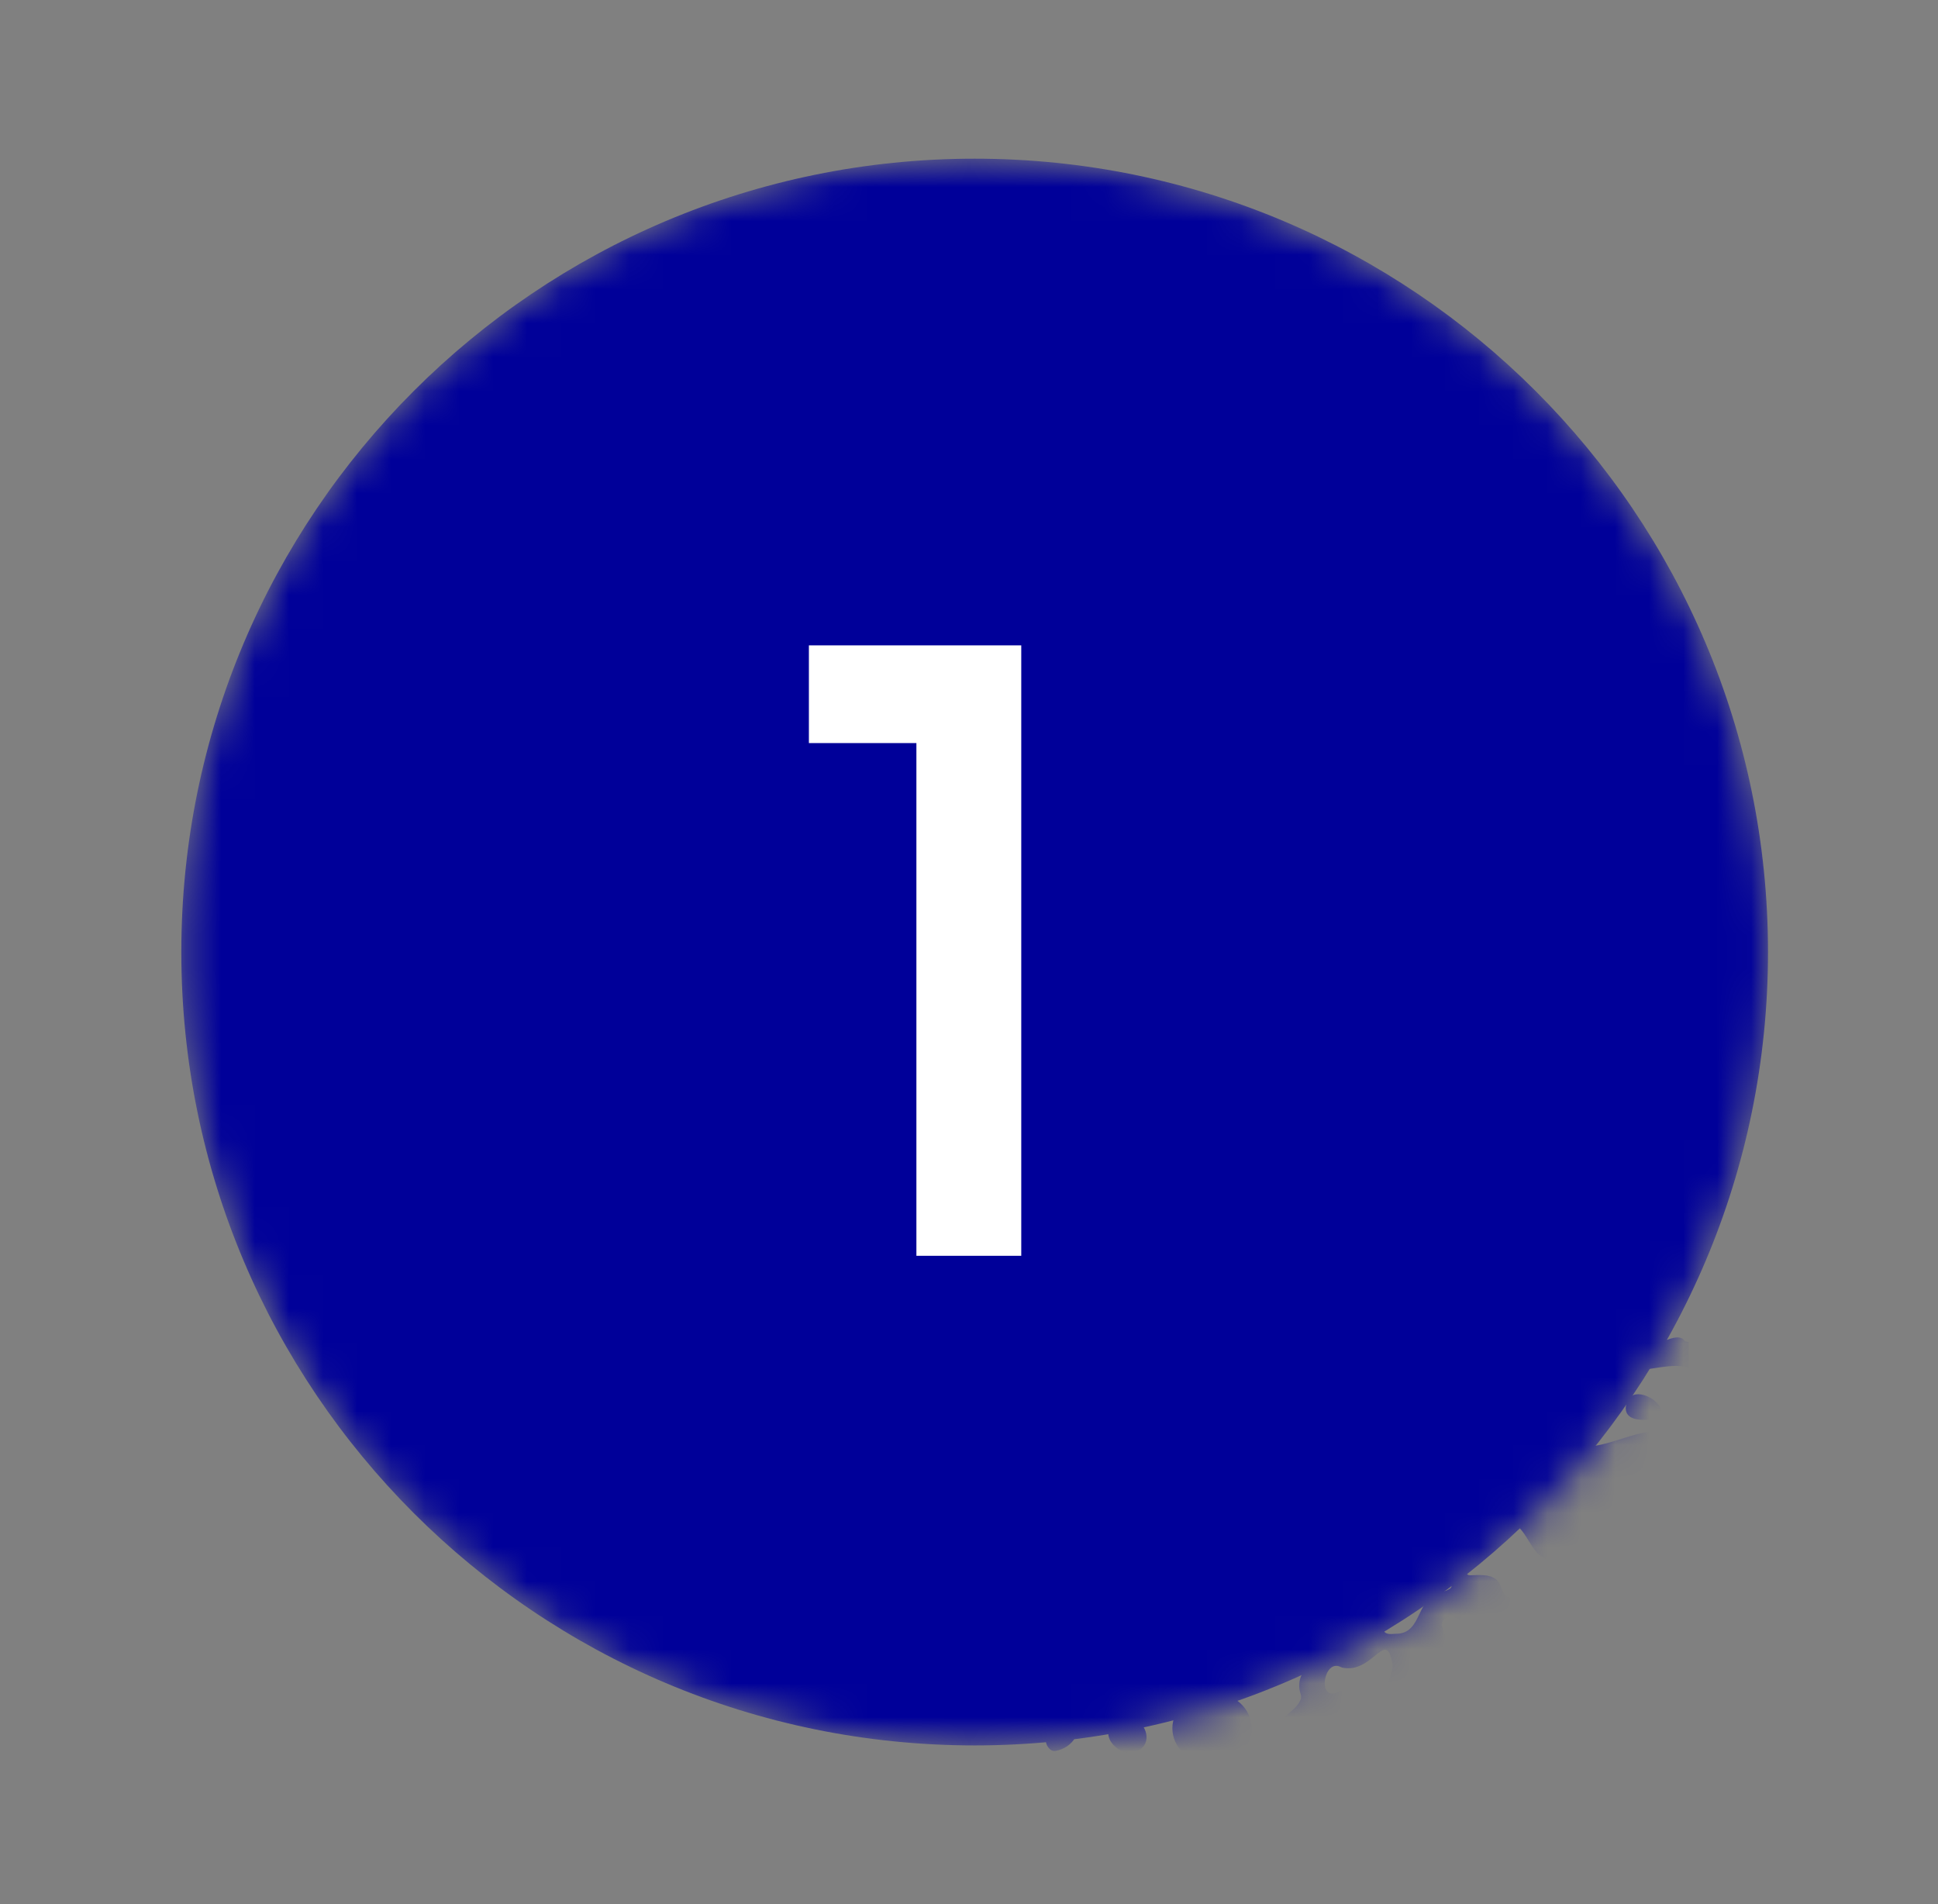 <svg width="57" height="56" viewBox="0 0 57 56" fill="none" xmlns="http://www.w3.org/2000/svg">
<rect x="0" y="0" width="57" height="56" fill="#808080" stroke="none"/>
<mask id="mask0_2461_10118" style="mask-type:alpha" maskUnits="userSpaceOnUse" x="5" y="4" width="47" height="48">
<path d="M5.333 28C5.333 15.113 15.78 4.667 28.666 4.667C41.553 4.667 52 15.113 52 28C52 40.887 41.553 51.333 28.666 51.333C15.78 51.333 5.333 40.887 5.333 28Z" fill="#000099"/>
</mask>
<g mask="url(#mask0_2461_10118)">
<path d="M5.333 28C5.333 15.113 15.78 4.667 28.666 4.667C41.553 4.667 52 15.113 52 28C52 40.887 41.553 51.333 28.666 51.333C15.78 51.333 5.333 40.887 5.333 28Z" fill="#000099"/>
<path d="M46.842 35.382C46.862 35.432 46.858 35.488 46.836 35.539C46.53 36.243 45.879 36.383 45.568 35.578C45.557 35.546 45.551 35.512 45.554 35.478C45.621 34.767 46.623 34.853 46.842 35.382Z" fill="#000099"/>
<path d="M48.947 39.434C49.199 39.343 49.424 39.263 49.55 39.435C49.563 39.454 49.615 39.465 49.666 39.468V40.234C49.431 40.117 48.975 40.188 48.538 40.256C47.87 40.359 47.245 40.456 47.506 39.876C47.514 39.856 47.527 39.838 47.54 39.82L47.542 39.817C47.695 39.619 47.628 39.546 47.407 39.497C47.392 39.493 47.376 39.492 47.36 39.49C46.741 39.431 46.948 38.332 47.582 38.727L47.634 38.755C47.845 38.866 48.063 38.98 48.065 39.238C48.065 39.329 48.081 39.426 48.159 39.476C48.398 39.63 48.687 39.527 48.947 39.434Z" fill="#000099"/>
<path d="M39.691 45.039C39.323 45.464 40.082 45.899 40.439 45.834C40.452 45.832 40.464 45.829 40.477 45.826C40.523 45.816 40.569 45.807 40.615 45.809C40.8 45.823 40.928 45.843 41.021 45.857C41.239 45.889 41.274 45.895 41.418 45.749C41.441 45.725 41.469 45.704 41.498 45.691C42.325 45.328 41.664 47.503 41.105 47.012C40.901 46.823 40.847 46.678 40.813 46.586C40.796 46.54 40.784 46.508 40.76 46.489C40.702 46.442 40.574 46.483 40.123 46.628L39.939 46.687C39.922 46.693 39.901 46.698 39.882 46.7C39.433 46.743 39.38 46.482 39.337 46.27C39.305 46.112 39.279 45.981 39.097 46.025C39.081 46.029 39.062 46.033 39.045 46.035C38.159 46.127 38.589 45.12 39.062 44.855C39.375 44.629 39.457 44.464 39.234 44.171C39.224 44.158 39.212 44.145 39.2 44.134C38.532 43.5 40.101 43.36 40.025 43.998C40.022 44.022 40.019 44.047 40.021 44.071C40.041 44.44 40.009 44.758 39.691 45.039Z" fill="#000099"/>
<path d="M38.605 47.194C38.635 47.194 38.667 47.188 38.695 47.175C38.965 47.066 39.233 46.858 38.912 46.68C38.889 46.668 38.864 46.659 38.838 46.656C38.76 46.647 38.669 46.651 38.576 46.655C38.401 46.663 38.218 46.672 38.098 46.592C38.072 46.575 38.054 46.548 38.038 46.523C37.665 45.926 36.613 46.215 36.415 46.753C36.144 47.452 36.919 49.606 37.862 48.739C37.898 48.706 37.945 48.678 37.991 48.659C38.491 48.466 38.485 47.952 37.882 47.857C37.786 47.842 37.624 47.742 37.63 47.697C37.672 47.056 37.903 47.096 38.242 47.154C38.352 47.173 38.474 47.194 38.605 47.194Z" fill="#000099"/>
<path d="M35.137 44.07C35.081 44.081 35.021 44.071 34.968 44.047C34.167 43.669 34.547 43.539 35.005 43.383C35.282 43.289 35.586 43.185 35.679 43.011C35.956 42.301 36.411 42.724 36.797 43.084C36.868 43.15 36.937 43.214 37.002 43.269C37.411 43.59 37.12 43.802 36.74 43.882C36.676 43.894 36.609 43.882 36.552 43.852C35.9 43.514 35.791 43.624 35.624 43.791C35.525 43.891 35.405 44.011 35.137 44.07Z" fill="#000099"/>
<path d="M41.501 41.103C41.703 41.239 41.999 41.352 42.158 41.16C42.181 41.132 42.191 41.096 42.199 41.059C42.255 40.778 42.438 40.79 42.649 40.804C42.755 40.811 42.868 40.819 42.977 40.79C43.758 40.487 43.476 40.034 42.85 39.937C42.797 39.929 42.743 39.937 42.693 39.951C42.601 39.977 42.47 40.013 42.432 40.09C42.345 40.31 42.127 40.395 41.913 40.478C41.684 40.567 41.46 40.654 41.41 40.901C41.393 40.981 41.434 41.058 41.501 41.103Z" fill="#000099"/>
<path d="M32.125 47.178C31.953 47.191 31.682 47.112 31.9 46.923C32.638 46.432 31.743 45.958 31.44 46.6L31.436 46.608C31.43 46.62 31.424 46.632 31.417 46.642C31.262 46.889 31.347 46.947 31.455 47.022C31.521 47.067 31.595 47.118 31.628 47.221C31.635 47.245 31.637 47.27 31.635 47.294C31.612 47.681 31.698 47.76 32.155 47.76C32.776 47.83 32.745 47.124 32.125 47.178Z" fill="#000099"/>
<path d="M35.963 46.419C35.672 46.93 34.392 47.108 34.788 46.272C35.015 45.829 35.908 45.744 35.985 46.307C35.99 46.346 35.982 46.385 35.963 46.419Z" fill="#000099"/>
<path d="M37.626 45.518C38.723 45.347 38.533 44.691 37.661 44.464C37.637 44.458 37.611 44.454 37.588 44.456C37.117 44.514 36.96 45.562 37.626 45.518Z" fill="#000099"/>
<path d="M33.117 50.499C33.139 50.495 33.162 50.494 33.185 50.496C33.78 50.565 34.016 51.518 33.172 51.546C33.145 51.546 33.115 51.541 33.089 51.533C32.505 51.337 32.352 50.652 33.117 50.499Z" fill="#000099"/>
<path d="M45.19 40.028C45.475 40.043 45.59 39.886 45.622 39.401C45.611 38.298 43.438 39.819 45.19 40.028Z" fill="#000099"/>
<path d="M39.646 40.978C39.643 40.964 39.643 40.95 39.645 40.936C39.693 40.458 40.507 40.301 40.56 40.867C40.606 41.758 39.741 41.762 39.646 40.978Z" fill="#000099"/>
<path d="M33.995 41.89C34.013 41.892 34.032 41.894 34.049 41.892C34.575 41.852 34.711 41.022 34.068 41.101C33.181 41.136 33.34 41.77 33.995 41.89Z" fill="#000099"/>
<path d="M40.21 43.569C40.044 43.424 40.111 43.219 40.206 43.016C40.216 42.992 40.232 42.969 40.249 42.951C40.852 42.324 41.284 43.498 40.369 43.613C40.312 43.62 40.252 43.607 40.21 43.569Z" fill="#000099"/>
<path d="M47.818 41.375C47.8 41.625 47.968 41.748 48.312 41.757C49.739 41.741 47.937 40.365 47.818 41.375Z" fill="#000099"/>
<path d="M32.02 48.705C32.047 48.703 32.075 48.705 32.101 48.712C32.721 48.882 32.498 49.529 31.708 49.511C31.663 49.511 31.616 49.498 31.581 49.47C31.249 49.213 31.642 48.753 32.02 48.705Z" fill="#000099"/>
<path d="M31.405 50.652C31.38 50.644 31.354 50.639 31.328 50.641C30.895 50.663 30.569 51.161 30.884 51.447C30.927 51.488 30.99 51.504 31.049 51.494C31.551 51.411 31.945 50.832 31.405 50.652Z" fill="#000099"/>
<path d="M45.963 39.041C46.308 39.163 46.418 39.067 46.456 38.604C46.46 37.549 45.114 38.835 45.963 39.041Z" fill="#000099"/>
<path d="M36.494 44.144C36.473 44.14 36.45 44.14 36.43 44.143C36.237 44.168 36.065 44.287 36.06 44.477C36.116 45.797 37.481 44.314 36.494 44.144Z" fill="#000099"/>
<path d="M39.301 42.118C39.285 42.134 39.265 42.146 39.246 42.156C38.402 42.58 38.833 41.034 39.474 41.425C39.735 41.625 39.566 41.881 39.301 42.118Z" fill="#000099"/>
<path d="M38.242 40.678C38.998 40.661 38.67 39.999 37.958 39.981C37.91 39.98 37.862 39.992 37.824 40.02C37.48 40.269 37.733 40.674 38.242 40.678Z" fill="#000099"/>
<path d="M28.8 47.564C28.819 47.564 28.841 47.567 28.86 47.572C29.433 47.736 28.988 48.267 28.475 48.338C28.411 48.347 28.344 48.327 28.3 48.281C28.025 47.988 28.354 47.564 28.8 47.564Z" fill="#000099"/>
<path d="M42.021 43.196C42.033 43.212 42.046 43.226 42.062 43.237C42.2 43.334 42.499 43.391 42.647 43.268C43.349 42.747 41.258 42.202 42.021 43.196Z" fill="#000099"/>
<path d="M33.701 49.449C33.737 48.935 34.227 48.624 34.473 49.062C34.489 49.088 34.498 49.119 34.495 49.153C34.479 49.462 34.024 49.844 33.753 49.595C33.714 49.557 33.697 49.502 33.701 49.449Z" fill="#000099"/>
<path d="M39.574 38.904C39.552 38.934 39.536 38.966 39.53 39.002C39.438 39.527 40.06 39.224 40.134 38.853C40.149 38.783 40.11 38.713 40.044 38.68C39.842 38.579 39.703 38.73 39.574 38.904Z" fill="#000099"/>
<path d="M39.78 37.407C39.833 37.435 39.859 37.496 39.843 37.552C39.751 37.883 39.037 38.312 39.04 37.846C39.04 37.828 39.043 37.809 39.049 37.792C39.136 37.546 39.534 37.269 39.78 37.407Z" fill="#000099"/>
<path d="M35.647 51.88C36.291 51.88 36.813 51.409 36.813 50.828C36.813 50.247 36.291 49.776 35.647 49.776C35.004 49.776 34.482 50.247 34.482 50.828C34.482 51.409 35.004 51.88 35.647 51.88Z" fill="#000099"/>
<path fill-rule="evenodd" clip-rule="evenodd" d="M49.595 43.849C49.61 43.847 49.626 43.847 49.64 43.847C49.649 43.847 49.659 43.848 49.663 43.849V52.267H36.846C36.931 52.233 37.018 52.201 37.105 52.17C37.645 51.974 38.164 51.785 37.836 51.189C37.605 50.655 37.77 50.511 37.968 50.336C38.07 50.248 38.18 50.151 38.251 49.992C38.28 49.928 38.268 49.857 38.246 49.791C38.143 49.477 38.278 49.12 38.574 48.928C38.593 48.916 38.611 48.903 38.627 48.888C38.745 48.767 38.833 48.625 38.921 48.484C39.099 48.198 39.272 47.918 39.687 47.847C39.841 47.808 39.928 47.674 40.013 47.546C40.126 47.371 40.235 47.205 40.497 47.29C40.755 47.357 40.727 47.551 40.701 47.727C40.673 47.918 40.648 48.088 40.997 48.053C41.013 48.05 41.03 48.05 41.046 48.05C41.467 48.055 41.605 47.768 41.749 47.468C41.884 47.185 42.025 46.892 42.413 46.819L42.416 46.818C42.43 46.816 42.445 46.813 42.458 46.808C42.76 46.707 42.755 46.636 42.525 46.432C42.099 46.084 42.21 45.705 42.295 45.411C42.37 45.156 42.426 44.965 42.089 44.918C42.059 44.914 42.025 44.907 41.998 44.893C41.292 44.551 42.494 43.977 42.773 44.519C42.806 44.584 42.847 44.649 42.915 44.681C42.975 44.709 43.047 44.739 43.124 44.772C43.573 44.962 44.201 45.227 43.626 45.534C43.598 45.549 43.566 45.556 43.534 45.564C43.523 45.567 43.513 45.569 43.502 45.572C43.195 45.65 42.988 46.227 43.185 46.321C43.204 46.329 43.226 46.329 43.248 46.329C43.271 46.329 43.294 46.328 43.318 46.327C43.686 46.315 44.046 46.303 44.168 46.725C44.253 47.132 44.825 47.071 45.187 47.032C45.271 47.022 45.351 46.979 45.377 46.9C45.401 46.831 45.416 46.75 45.431 46.665C45.468 46.469 45.508 46.253 45.661 46.123C45.664 46.121 45.666 46.119 45.669 46.117C45.688 46.099 45.708 46.081 45.723 46.06C45.791 45.956 45.778 45.889 45.611 45.878C45.291 45.849 45.129 45.586 44.962 45.315C44.878 45.179 44.793 45.042 44.687 44.931C44.651 44.893 44.623 44.845 44.597 44.799C44.55 44.715 44.472 44.641 44.396 44.569C44.251 44.432 44.115 44.303 44.215 44.129C44.224 44.116 44.234 44.103 44.244 44.092C44.556 43.762 44.723 43.779 44.936 43.801C45.036 43.811 45.147 43.823 45.289 43.799C45.343 43.791 45.394 43.765 45.414 43.718C45.548 43.402 44.836 42.789 44.624 43.116C44.611 43.136 44.605 43.158 44.599 43.18C44.438 43.796 43.169 43.718 43.599 43.023C43.607 43.01 43.617 42.999 43.626 42.987C43.629 42.984 43.631 42.981 43.634 42.978C43.751 42.846 43.705 42.745 43.658 42.643C43.637 42.596 43.615 42.549 43.609 42.499C43.57 42.224 43.323 42.198 43.072 42.172C42.896 42.154 42.717 42.135 42.607 42.029C42.572 41.995 42.557 41.949 42.561 41.903C42.636 41.109 44.825 40.539 43.884 41.844C43.855 41.883 43.833 41.931 43.833 41.978C43.835 42.17 43.993 42.077 44.181 41.966C44.406 41.833 44.676 41.675 44.777 41.943C44.782 41.957 44.789 41.974 44.796 41.988C45.039 42.437 45.356 42.398 45.705 42.355C45.829 42.339 45.957 42.324 46.087 42.329C46.155 42.332 46.217 42.368 46.27 42.409C46.608 42.661 47.168 42.483 47.696 42.315C48.001 42.218 48.296 42.124 48.53 42.119C49.424 42.116 49.167 42.581 48.918 43.033C48.648 43.522 48.386 43.996 49.595 43.849ZM40.579 50.553C40.624 50.527 40.666 50.489 40.678 50.44C40.755 50.093 39.409 50.725 39.856 50.864C39.914 50.882 39.977 50.868 40.031 50.84C40.071 50.819 40.112 50.798 40.154 50.777C40.293 50.705 40.437 50.632 40.579 50.553ZM39.362 49.756C39.448 49.707 39.553 49.703 39.724 49.812C40.375 50.166 40.936 49.614 40.956 48.977C40.957 48.961 40.956 48.944 40.953 48.928C40.856 48.358 40.698 48.486 40.436 48.699C40.211 48.882 39.909 49.127 39.502 49.05C39.473 49.045 39.445 49.032 39.418 49.02C38.935 48.801 38.746 49.993 39.305 49.785C39.324 49.778 39.343 49.767 39.362 49.756ZM42.077 51.202C42.094 51.196 42.111 51.189 42.127 51.181C42.356 51.07 42.617 50.539 42.572 50.366C42.569 50.352 42.563 50.338 42.557 50.325C42.286 49.627 40.711 50.102 41.234 50.475C41.479 50.634 41.431 50.804 41.371 51.015C41.349 51.092 41.326 51.174 41.314 51.262C41.31 51.297 41.314 51.333 41.328 51.365C41.457 51.7 41.631 51.549 41.834 51.374C41.887 51.328 41.942 51.281 41.999 51.24C42.022 51.224 42.05 51.213 42.077 51.202ZM42.958 48.154C42.965 48.143 42.972 48.133 42.98 48.122C43.157 47.846 42.821 47.345 42.478 47.623C42.407 47.68 42.394 47.778 42.422 47.865L42.427 47.881C42.562 48.304 42.781 48.985 42.857 48.371C42.866 48.293 42.913 48.222 42.958 48.154Z" fill="#000099"/>
<path d="M30.037 36.933H26.953V21.854H23.791V18.98H30.037V36.933Z" fill="#FFFFFF"/>
</g>
</svg>
